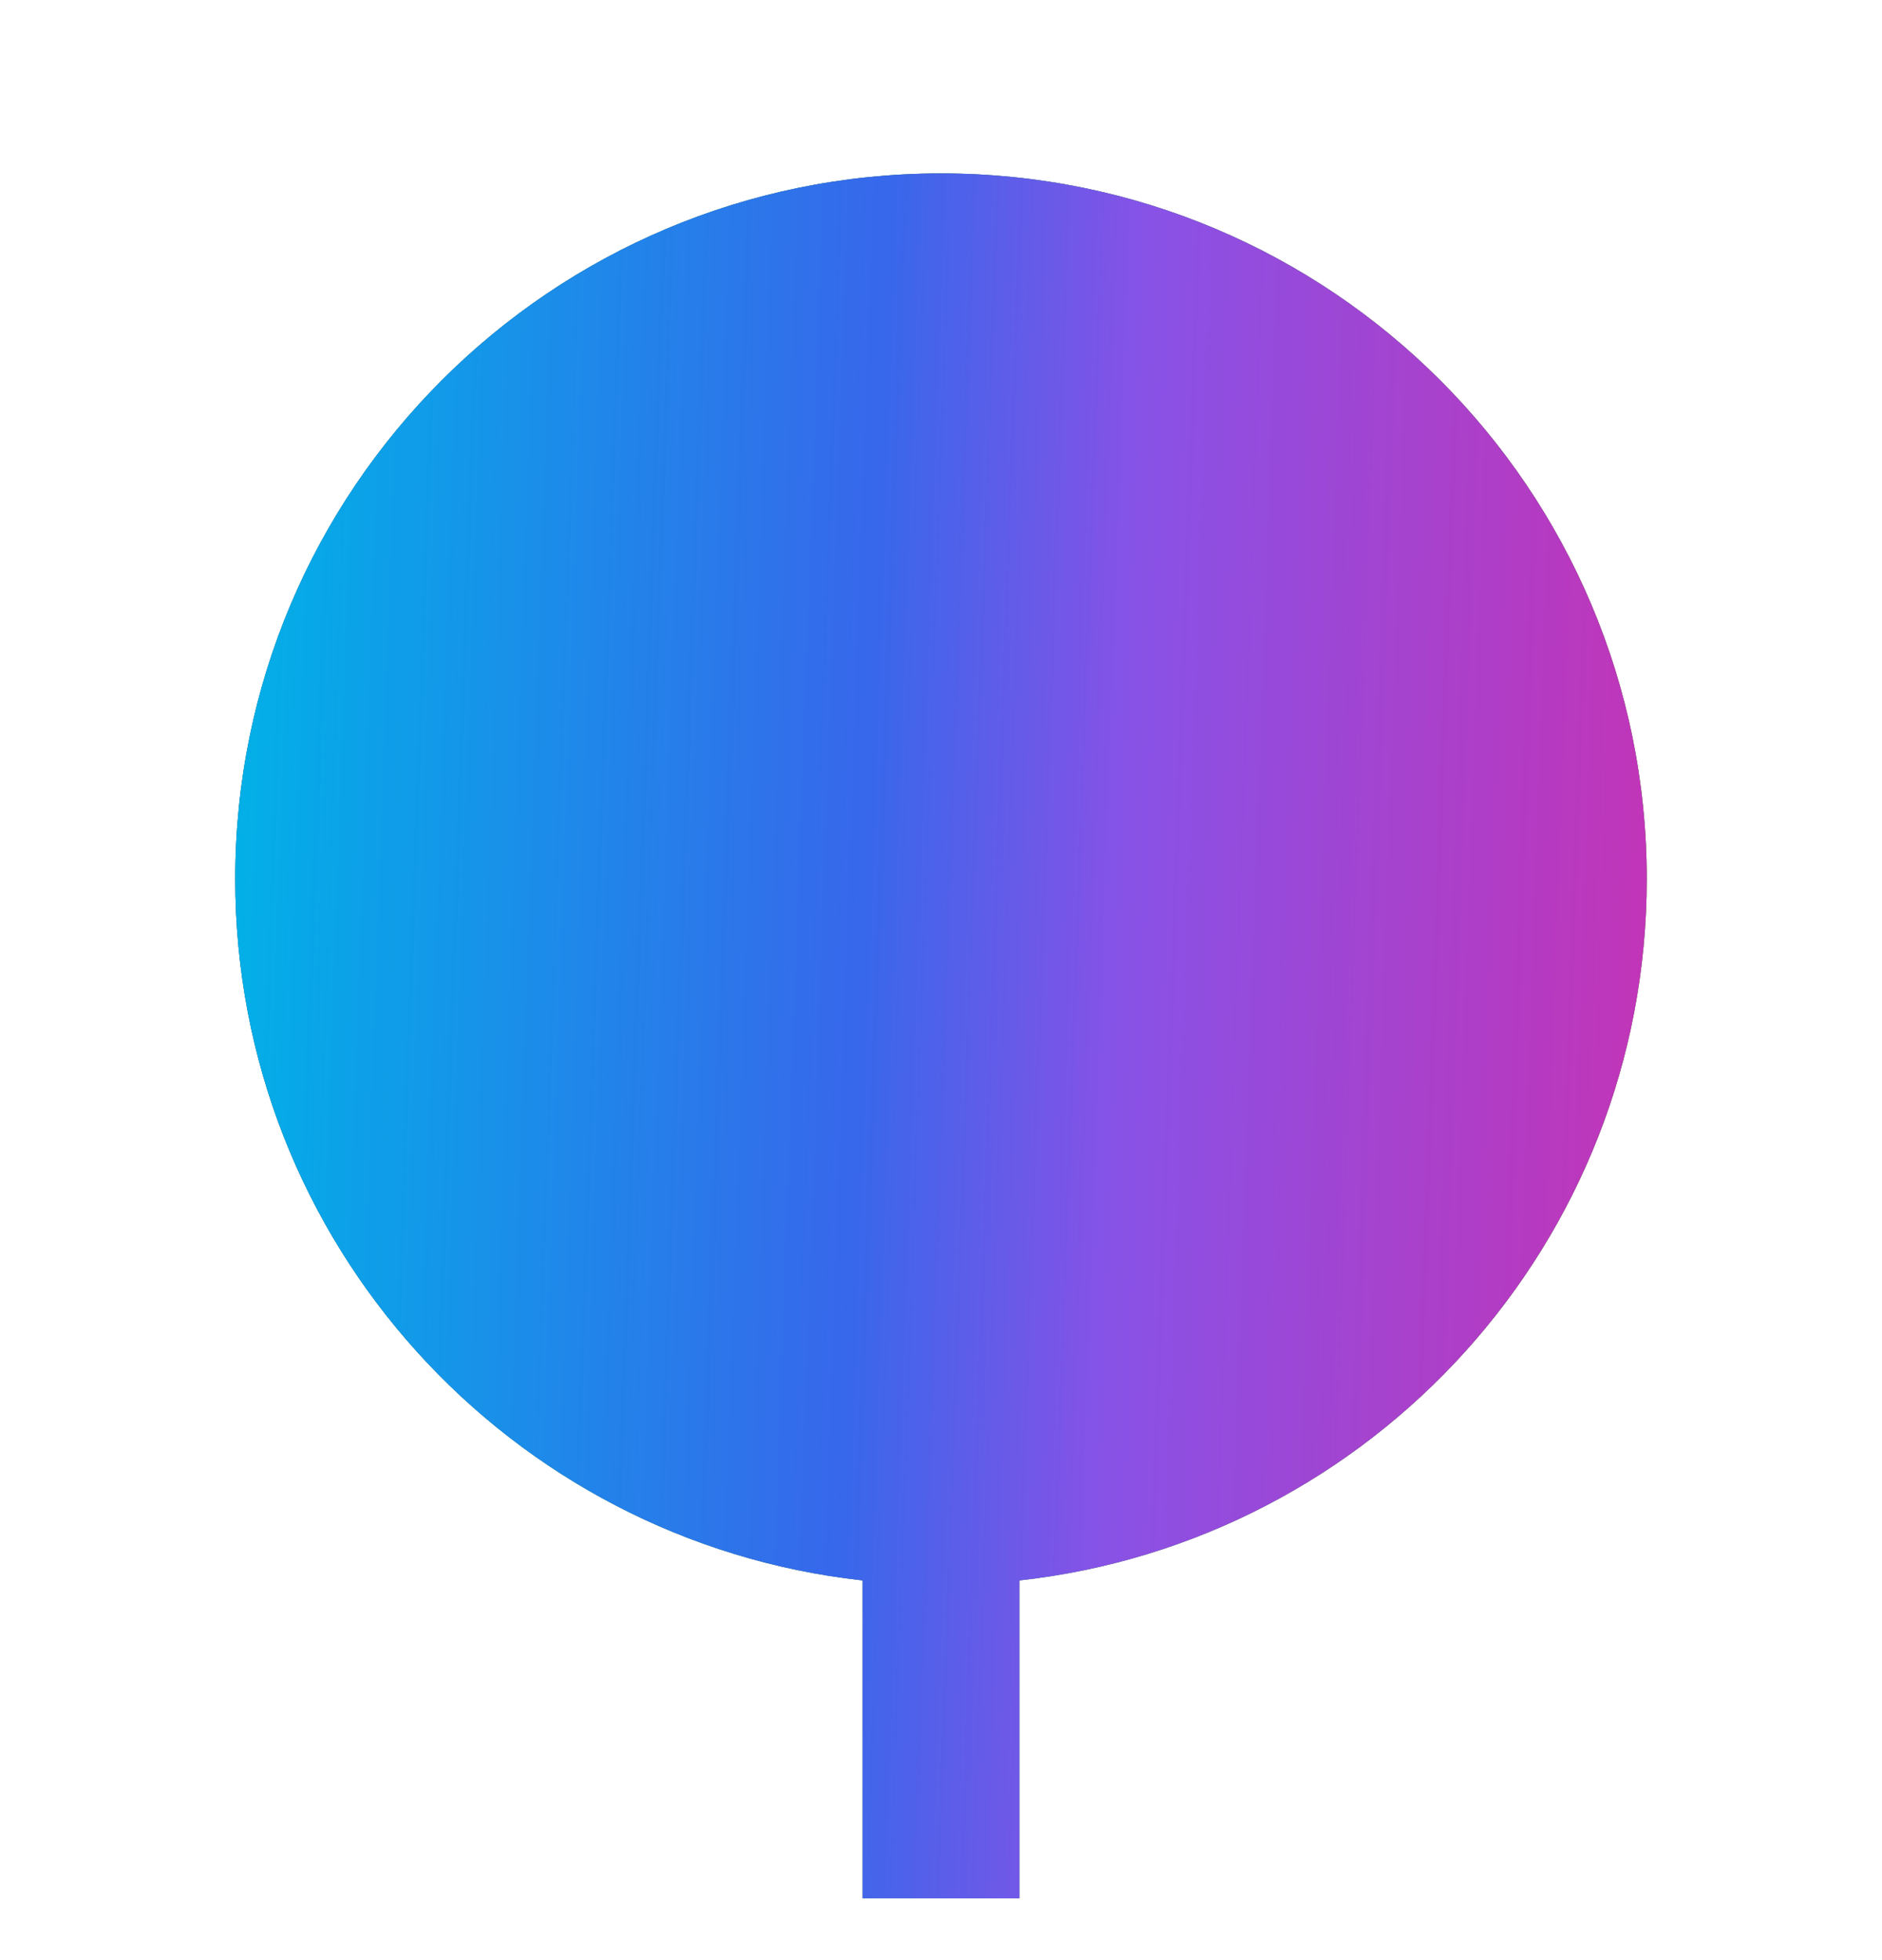 <svg width="24" height="25" viewBox="0 0 24 25" fill="none" xmlns="http://www.w3.org/2000/svg">
<g clip-path="url(#clip0_1214_277)">
<path d="M11 20.157C6.5 19.66 3 15.845 3 11.212C3 6.241 7.029 2.212 12 2.212C16.971 2.212 21 6.241 21 11.212C21 15.845 17.5 19.66 13 20.157V24.212H11V20.157Z" fill="#2E2E2D"/>
<path d="M11 20.157C6.5 19.66 3 15.845 3 11.212C3 6.241 7.029 2.212 12 2.212C16.971 2.212 21 6.241 21 11.212C21 15.845 17.5 19.66 13 20.157V24.212H11V20.157Z" fill="url(#paint0_linear_1214_277)" fill-opacity="0.78"/>
<path d="M11 20.157C6.5 19.66 3 15.845 3 11.212C3 6.241 7.029 2.212 12 2.212C16.971 2.212 21 6.241 21 11.212C21 15.845 17.5 19.66 13 20.157V24.212H11V20.157Z" fill="url(#paint1_linear_1214_277)" fill-opacity="0.82"/>
</g>
<defs>
<linearGradient id="paint0_linear_1214_277" x1="4.054" y1="7.052" x2="29.894" y2="7.998" gradientUnits="userSpaceOnUse">
<stop stop-color="#00ACEB"/>
<stop offset="1" stop-color="#D8EB00"/>
<stop offset="1" stop-color="#FFCF25"/>
</linearGradient>
<linearGradient id="paint1_linear_1214_277" x1="3" y1="7.492" x2="22.35" y2="8.173" gradientUnits="userSpaceOnUse">
<stop stop-color="#00B8EE"/>
<stop offset="0.421" stop-color="#375BFF"/>
<stop offset="0.592" stop-color="#9440FF"/>
<stop offset="1" stop-color="#DC12C8"/>
</linearGradient>
<clipPath id="clip0_1214_277">
<rect width="24" height="24" fill="white" transform="translate(0 0.212)"/>
</clipPath>
</defs>
</svg>
